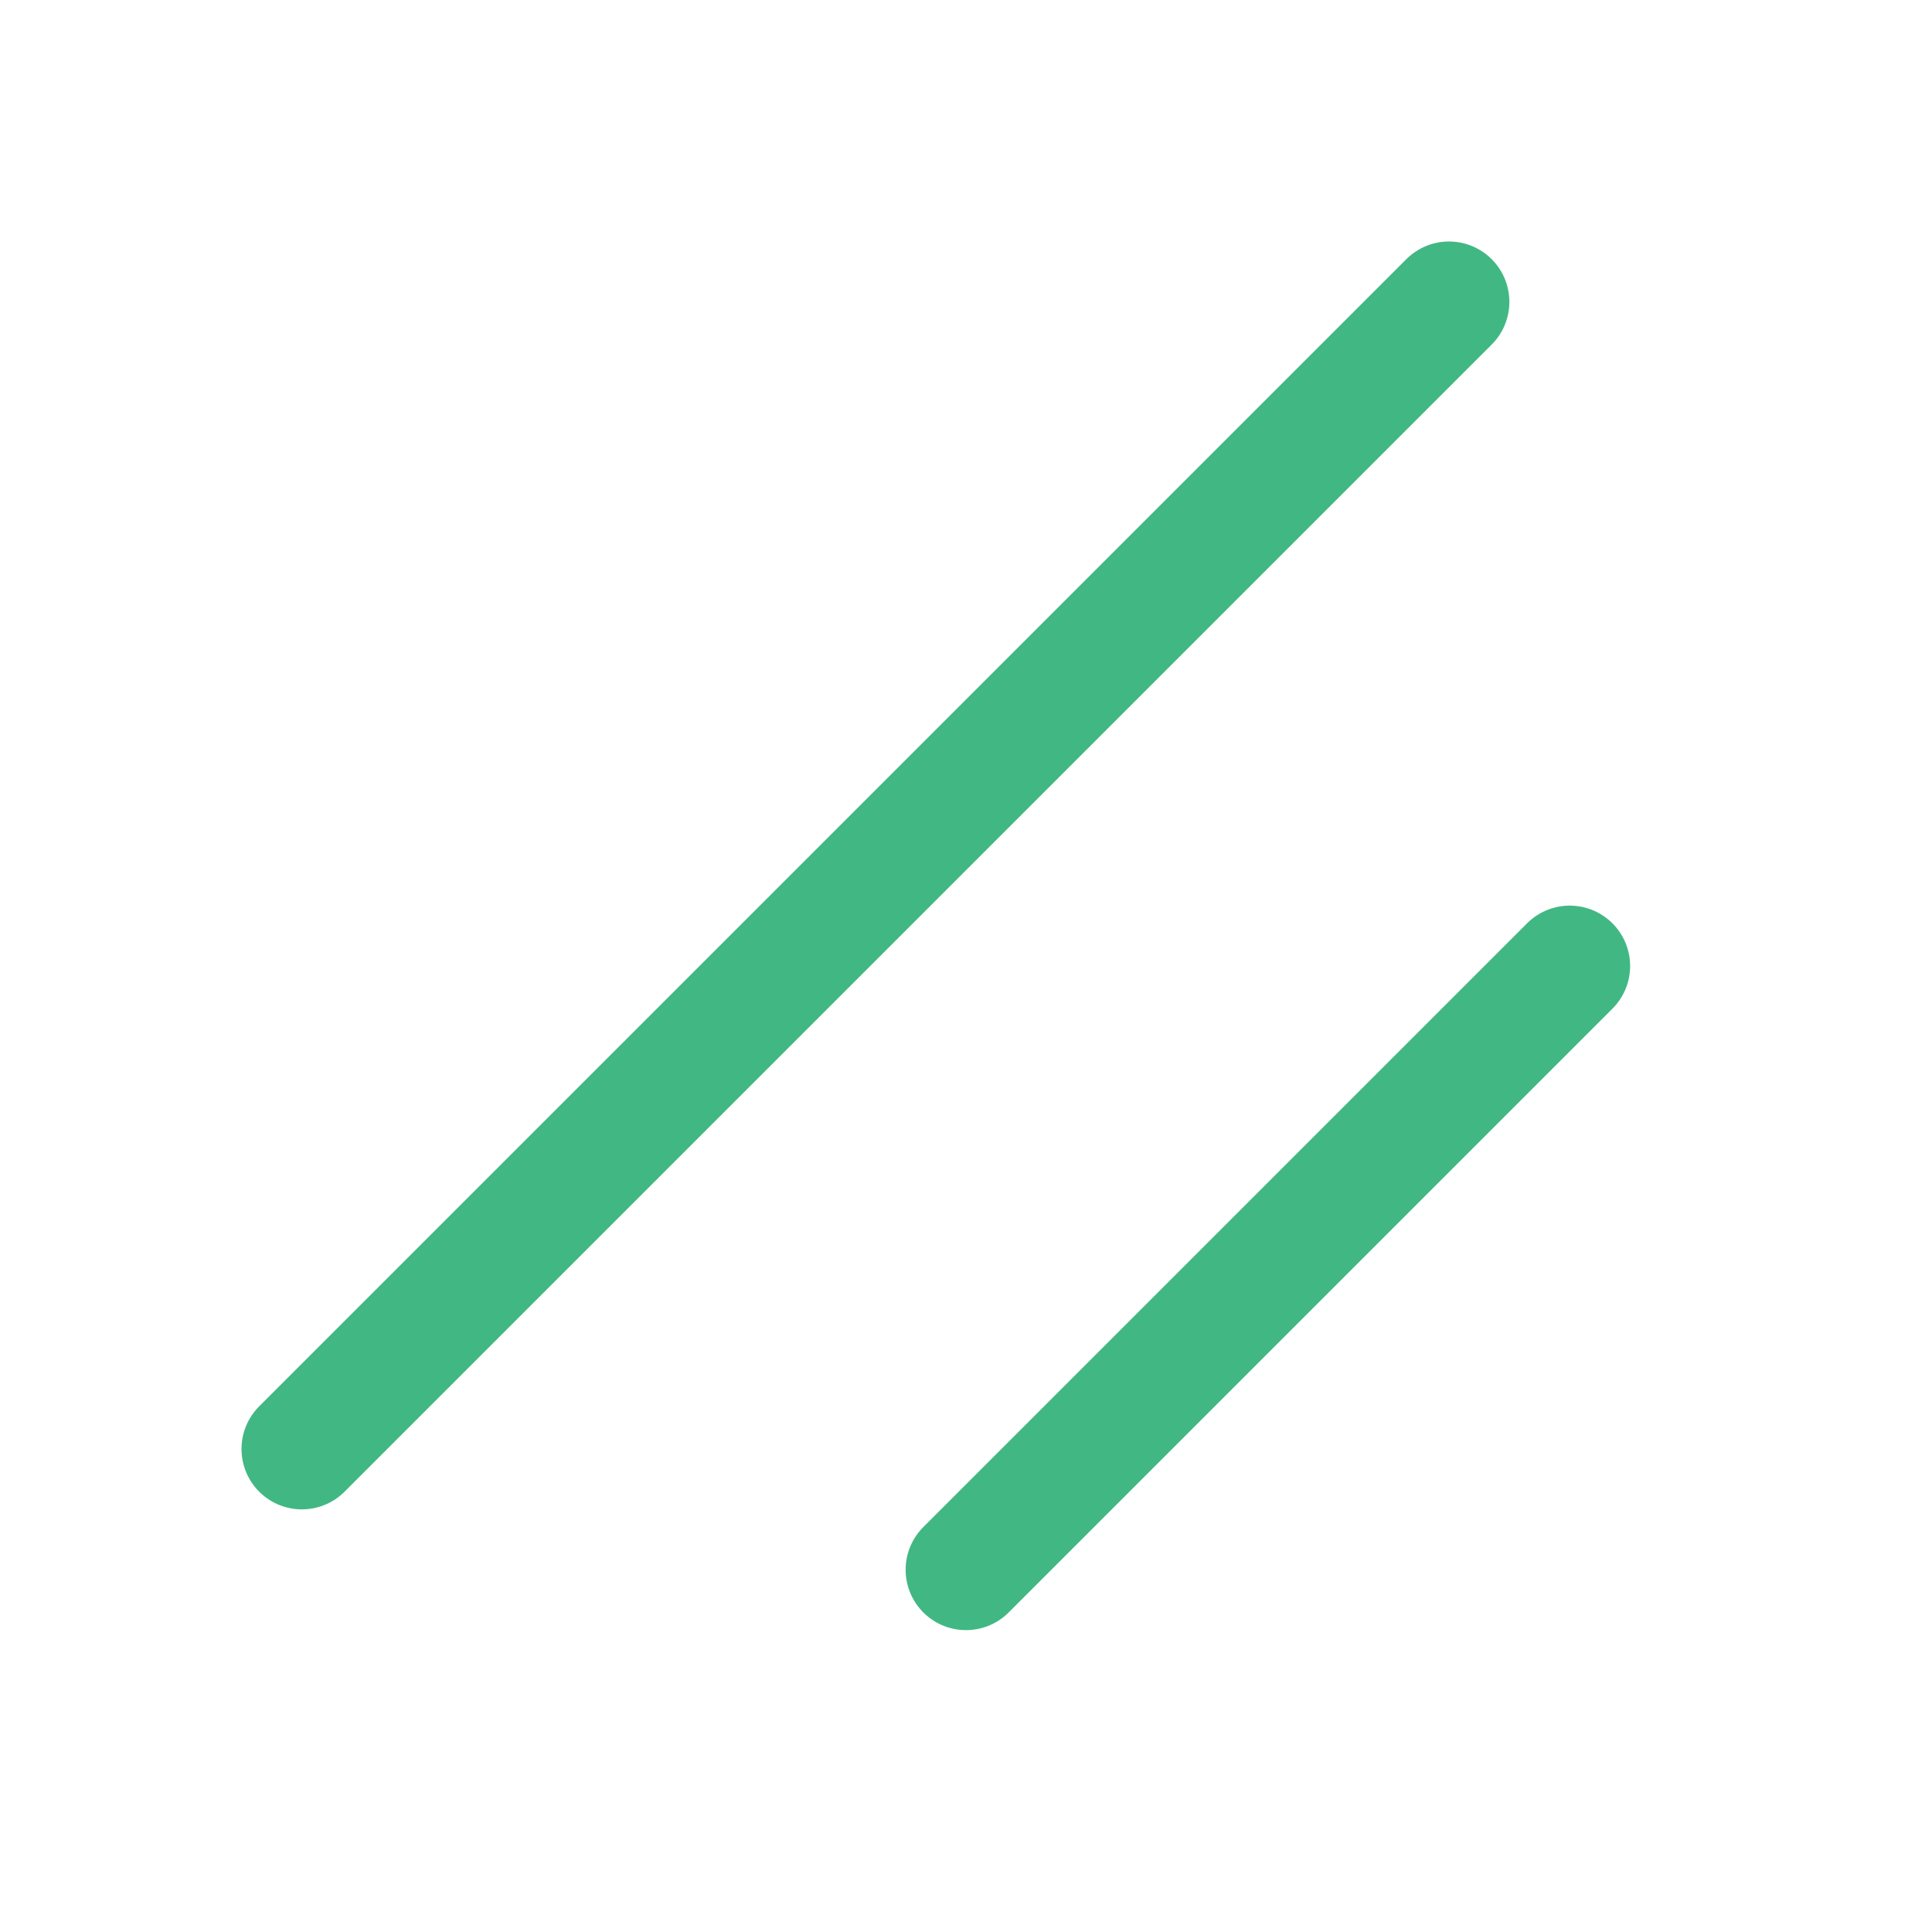 <svg class="h-6 w-6" viewBox="0 0 256 256" fill="none" xmlns="http://www.w3.org/2000/svg"><g clip-path="url(#clip0_102_1338)"><path d="M208 128L128 208" stroke="#41B883" stroke-width="16" stroke-linecap="round" stroke-linejoin="round"></path><path d="M192 40L40 192" stroke="#41B883" stroke-width="16" stroke-linecap="round" stroke-linejoin="round"></path></g><defs><clipPath id="clip0_102_1338"><rect width="256" height="256" fill="white"></rect></clipPath></defs></svg>
